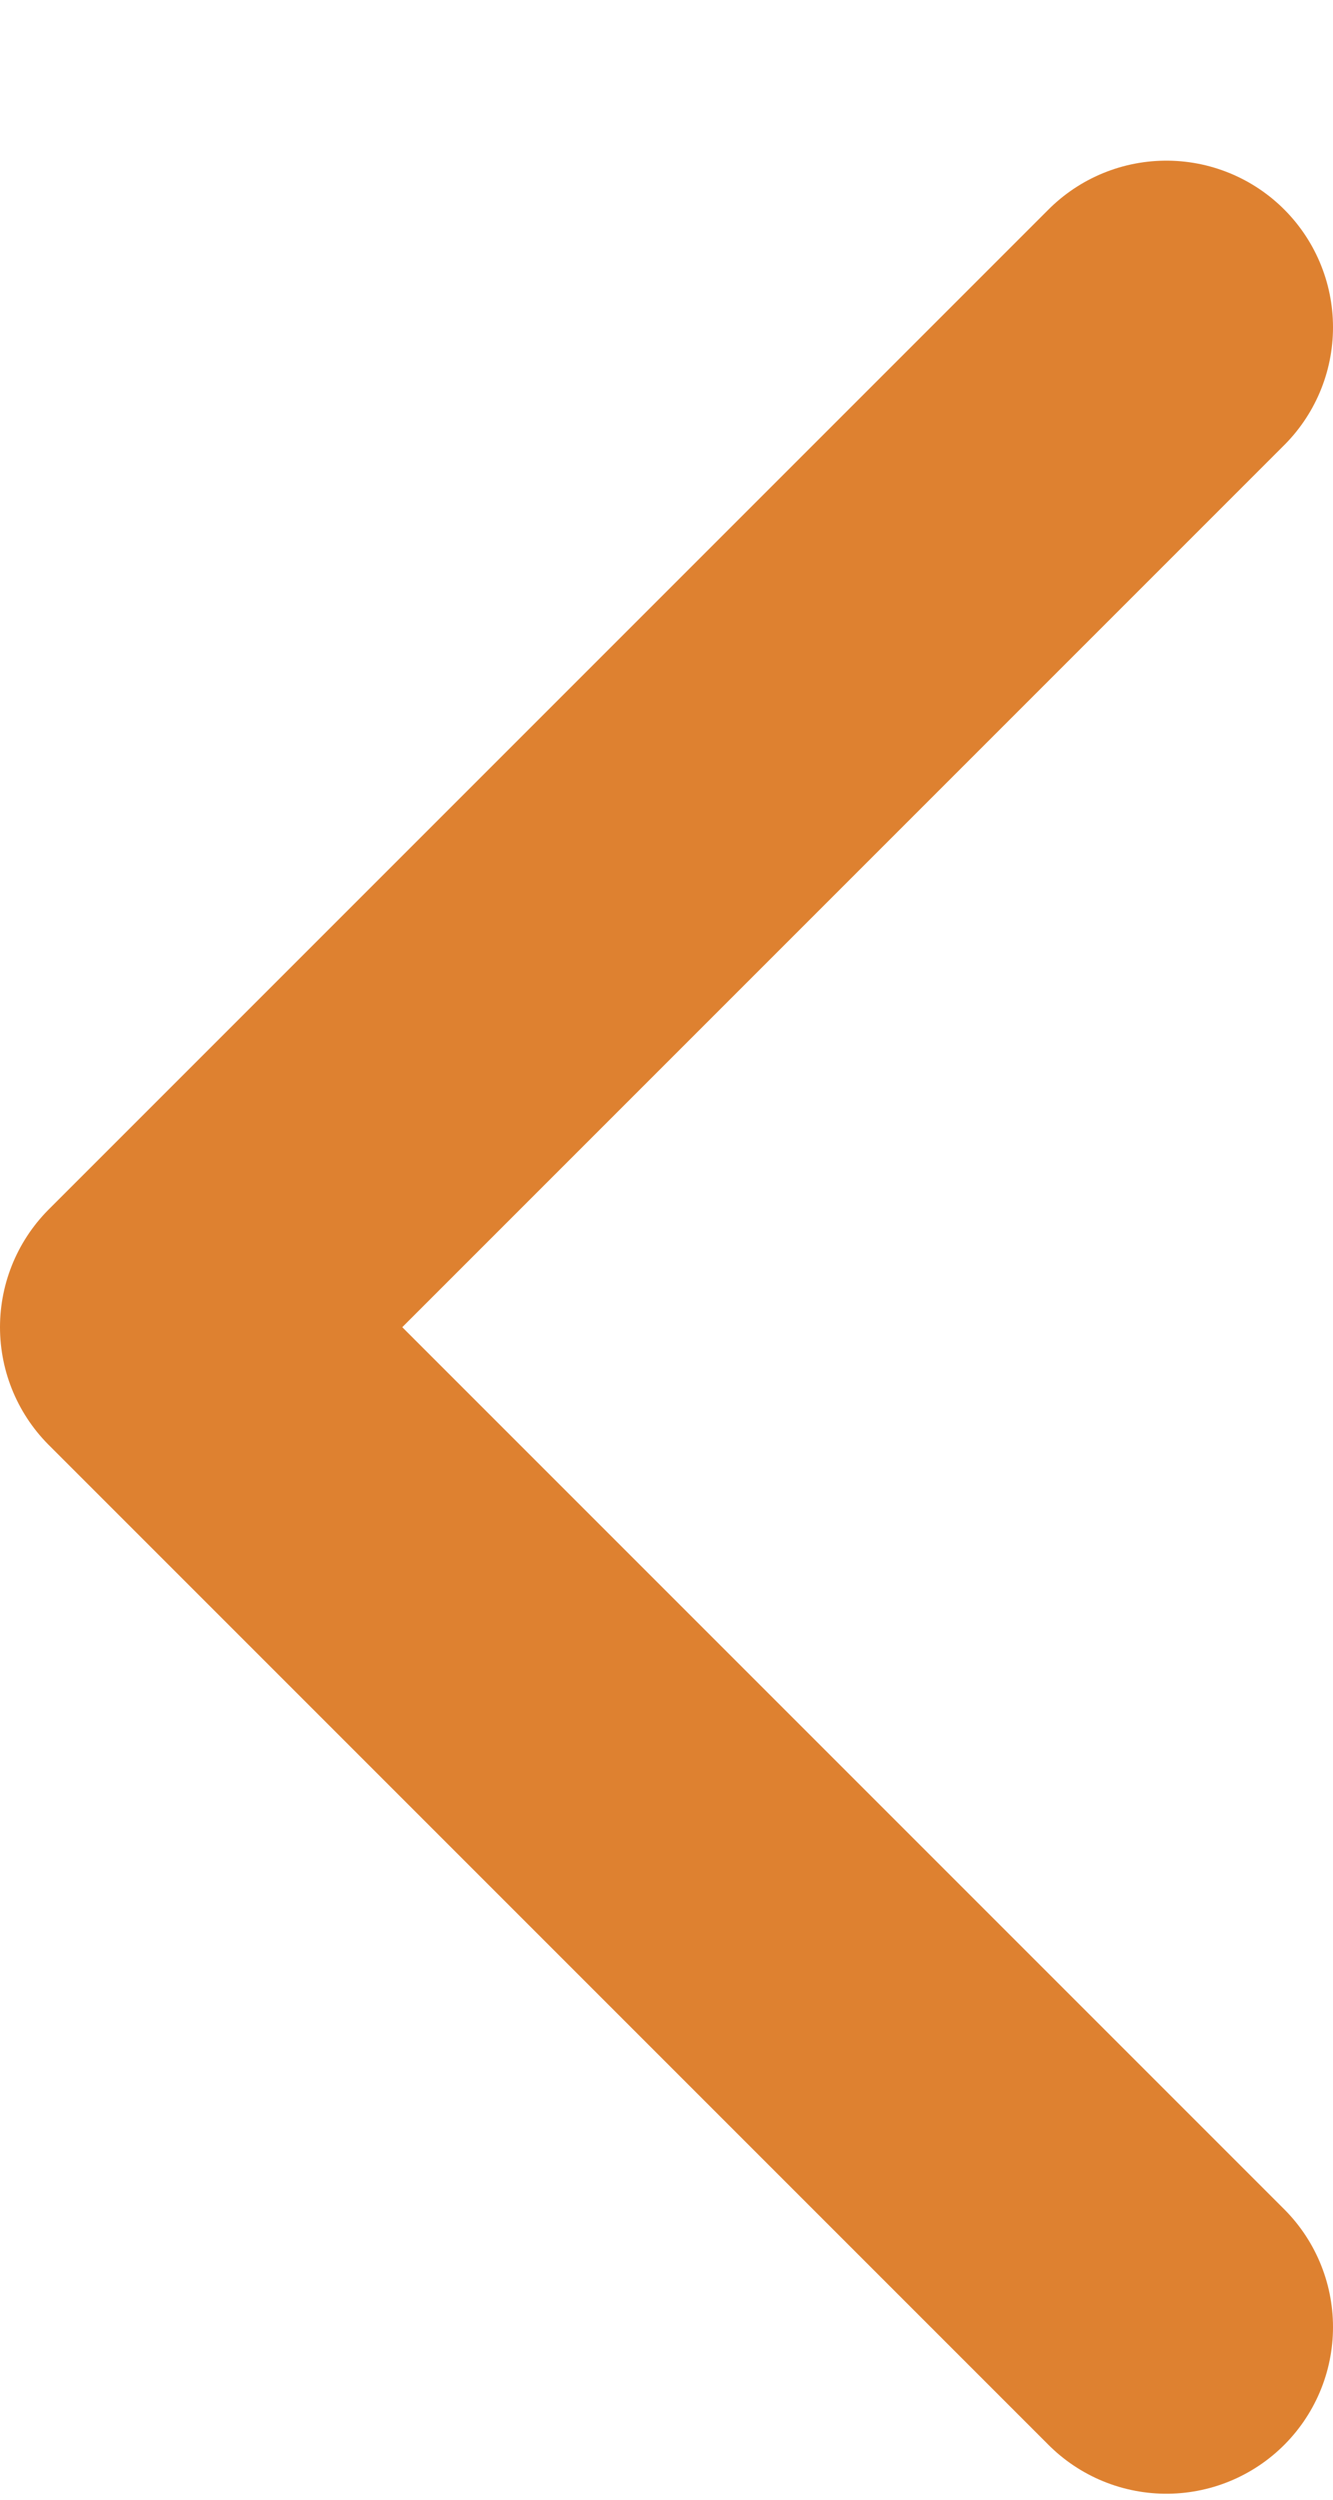 <svg width="8" height="15" viewBox="0 0 8 15" fill="none" xmlns="http://www.w3.org/2000/svg">
<path id="Icon" d="M7 1.964L1 7.964L7 13.964" stroke="#DE8130" stroke-width="2" stroke-linecap="round" stroke-linejoin="round"/>
</svg>
